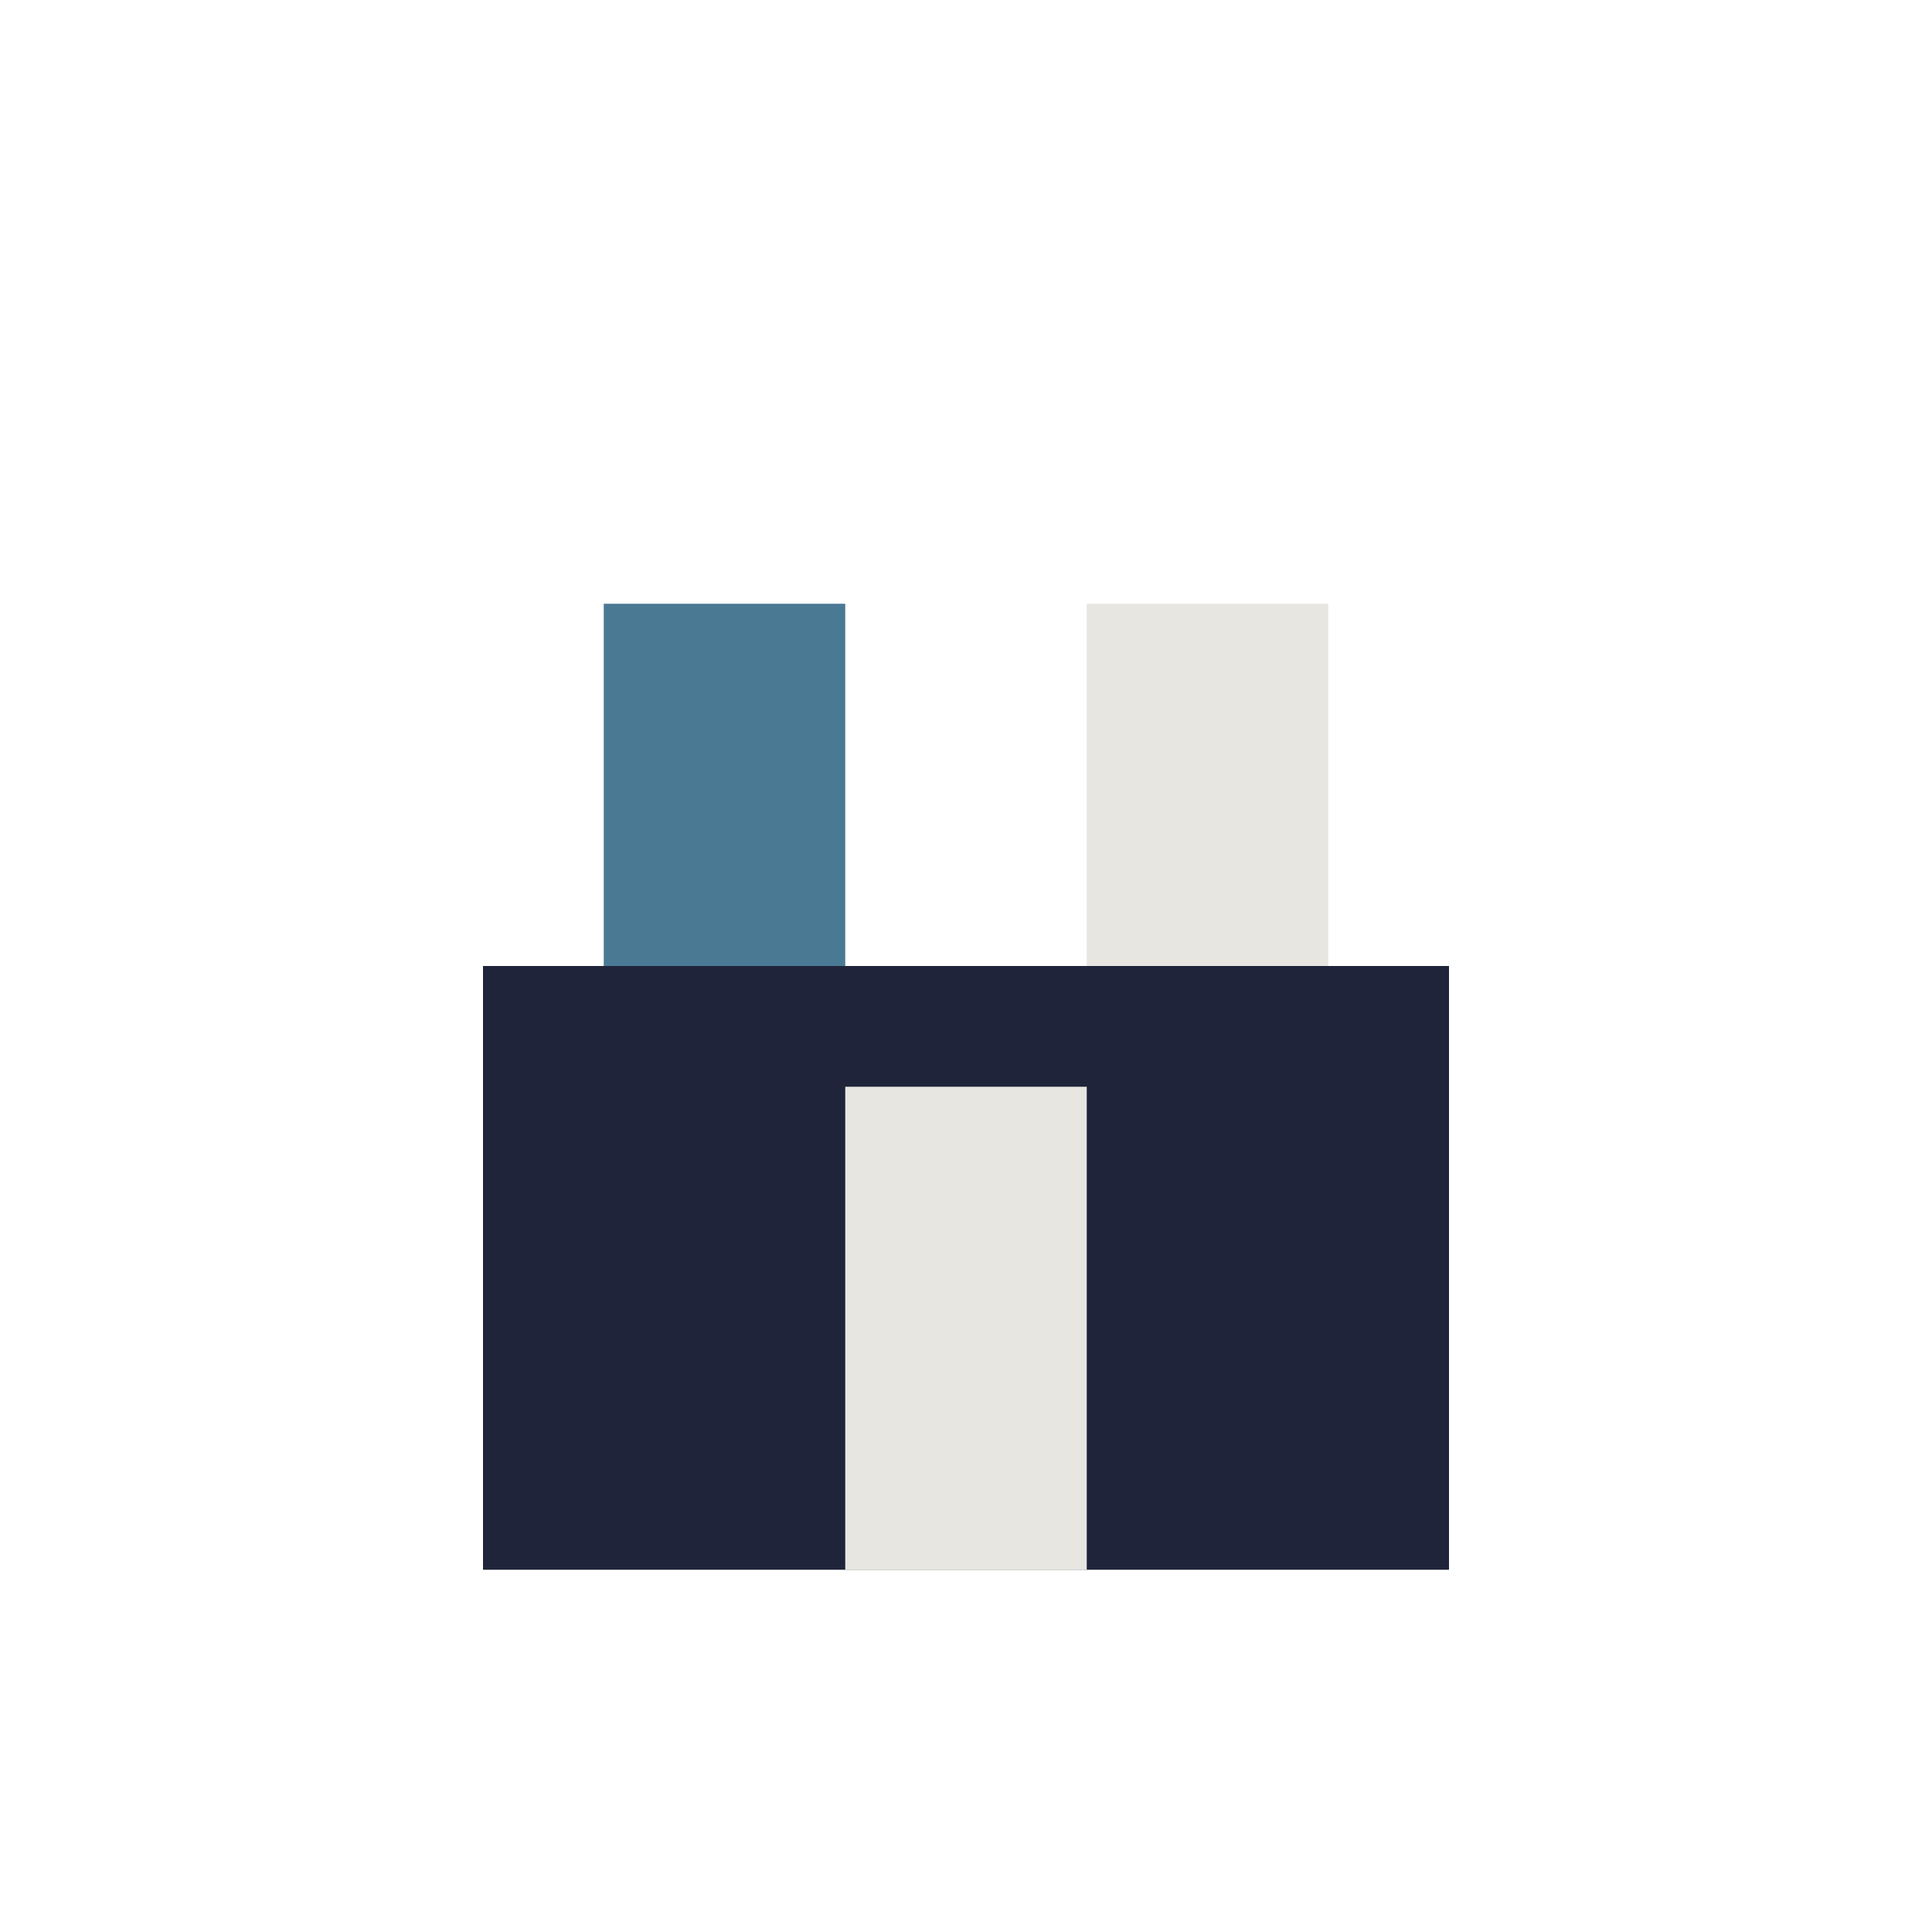 <?xml version="1.0" encoding="UTF-8"?>
<svg xmlns="http://www.w3.org/2000/svg" width="32" height="32" viewBox="0 0 32 32"><rect x="8" y="16" width="16" height="10" fill="#20243A"/><rect x="10" y="10" width="4" height="6" fill="#4A7994"/><rect x="18" y="10" width="4" height="6" fill="#E7E6E1"/><rect x="14" y="18" width="4" height="8" fill="#E7E6E1"/></svg>